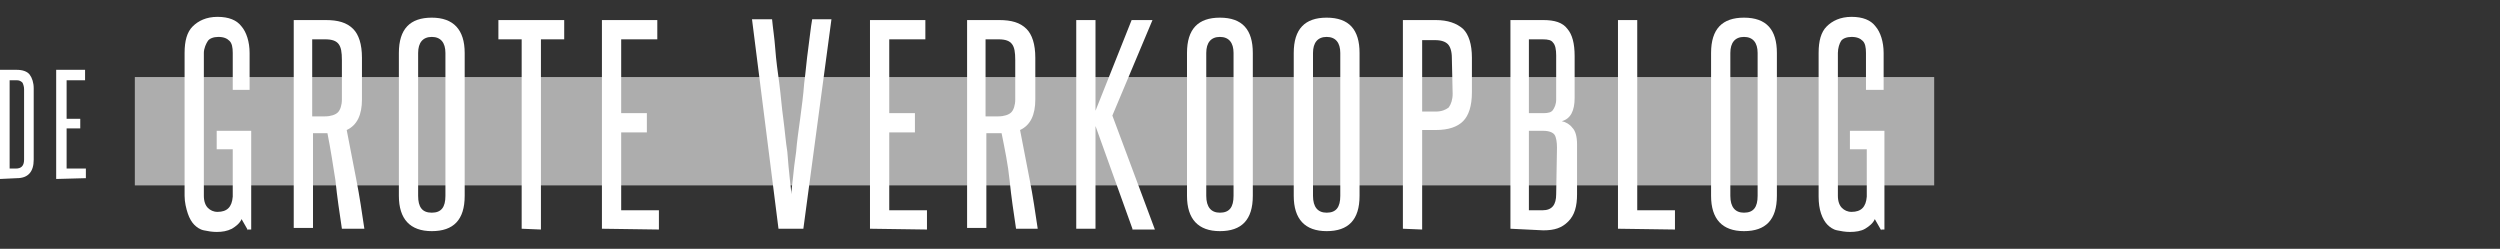 <?xml version="1.0" encoding="utf-8"?>
<!-- Generator: Adobe Illustrator 27.9.0, SVG Export Plug-In . SVG Version: 6.00 Build 0)  -->
<svg version="1.1" id="Calque_1" xmlns="http://www.w3.org/2000/svg" xmlns:xlink="http://www.w3.org/1999/xlink" x="0px" y="0px"
	 width="311.5px" height="31px" viewBox="0 0 311.5 31" style="enable-background:new 0 0 311.5 31;" xml:space="preserve">
<rect x="0" y="0" width="311.5" height="31" fill="#333333" stroke="none"/>
<style type="text/css">
	.st0{display:none;}
	.st1{display:inline;fill:#584E7F;}
	.st2{display:inline;}
	.st3{opacity:0.48;fill:#FFFFFF;enable-background:new    ;}
	.st4{fill:#FFFFFF;}
	.st5{opacity:0.6;fill:#FFFFFF;enable-background:new    ;}
</style>
<g id="Fond" class="st0">
	<rect x="-118.3" y="-71" class="st1" width="548" height="173"/>
</g>
<g id="FR" class="st0">
	<g id="Groupe_24" transform="translate(-5938.689 -2910.691)" class="st2">
		<rect id="Rectangle_49" x="5957.5" y="2918.4" class="st3" width="159" height="15.6"/>
		<rect id="Rectangle_50" x="6164.4" y="2918.4" class="st3" width="85.8" height="15.6"/>
		<g id="Groupe_20" transform="translate(5938.689 2918.391)">
			<path id="Tracé_65" class="st4" d="M0,15.6V0h1.4v14.2h2.8v1.4L0,15.6z"/>
			<path id="Tracé_66" class="st4" d="M7,15.6V0h4.1v1.5H8.5V7h2.8v1.4H8.5v5.8h2.8v1.4L7,15.6z"/>
		</g>
		<g id="Groupe_21" transform="translate(5965.5 2910.691)">
			<path id="Tracé_67" class="st4" d="M9.2,30.9l-0.9-1.7c-0.3,0.6-0.8,1.1-1.4,1.3C6.2,30.8,5.4,31,4.6,31c-0.6,0-1.3,0-1.8-0.2
				s-1-0.5-1.4-0.9c-0.4-0.5-0.8-1-1-1.6C0.1,27.5,0,26.7,0,25.9V5.2c-0.1-1.4,0.3-2.8,1.2-3.9c1-1,2.3-1.4,3.6-1.3
				c1.3-0.1,2.6,0.4,3.5,1.3c0.8,1.1,1.2,2.5,1.1,3.9v5.4H6.9V5.2c0-0.6-0.1-1.3-0.5-1.8C6,3,5.4,2.8,4.8,2.8S3.7,3,3.3,3.4
				C2.9,4,2.8,4.6,2.8,5.2v20.7c0,0.6,0.2,1.3,0.6,1.8c0.4,0.4,0.9,0.6,1.4,0.6c1.3,0,2.1-0.7,2.2-2.2v-6.9H4.6v-2.7h5v14.4H9.2z"/>
			<path id="Tracé_68" class="st4" d="M22.9,30.7c-0.3-2.4-0.7-4.7-1-7s-0.7-4.5-1.1-6.8c-0.1,0-0.2,0-0.3,0h-1.8v13.8h-2.8V0.3
				h4.6c1.4-0.1,2.9,0.3,4,1.2c0.9,0.8,1.3,2.2,1.3,4.2v6.1c0,2.2-0.8,3.7-2.3,4.5c0.5,2.5,0.9,4.9,1.4,7.3c0.4,2.4,0.8,4.8,1.2,7.1
				L22.9,30.7z M22.8,6.2c0.1-0.8-0.1-1.6-0.5-2.3c-0.5-0.5-1.2-0.8-2-0.7h-1.8v11.2h1.8c0.7,0.1,1.3-0.2,1.8-0.6
				c0.4-0.5,0.6-1.2,0.6-1.9L22.8,6.2z"/>
			<path id="Tracé_69" class="st4" d="M39.4,30.7l-0.7-5.1h-4.5l-0.7,5.1h-2.7L35,0.3h3.3l3.9,30.4C42.2,30.7,39.4,30.7,39.4,30.7z
				 M38.4,23c-0.3-2.6-0.6-5.2-1-7.7c-0.3-2.5-0.6-5.2-0.9-7.8c-0.3,2.7-0.6,5.3-1,7.8c-0.3,2.5-0.7,5.1-1,7.7H38.4z"/>
			<path id="Tracé_70" class="st4" d="M55.3,30.7L50.1,8.5c0,2.3,0,4.6,0,6.7v15.4h-2.4V0.3H51l4.6,22.3c0-2.1,0-4.1,0-6.1V0.3h2.5
				v30.4C58.1,30.7,55.3,30.7,55.3,30.7z"/>
			<path id="Tracé_71" class="st4" d="M64.5,30.7V0.3h4.7c1.4-0.1,2.7,0.4,3.6,1.4c0.8,1.1,1.3,2.4,1.2,3.8v20
				c0,3.4-1.6,5.2-4.8,5.2H64.5z M71.2,5.6c0-0.6-0.1-1.3-0.5-1.8c-0.4-0.4-0.9-0.7-1.5-0.6h-1.9V28h1.9c1.3,0,2-0.8,2-2.4V5.6z"/>
			<path id="Tracé_72" class="st4" d="M88.9,30.7V0.3h4.8c1.3-0.1,2.6,0.3,3.5,1.2c0.8,1.2,1.2,2.6,1,4v6.1c0,1.9-0.6,3-1.8,3.4
				c0.6,0.1,1.2,0.5,1.5,0.9c0.5,0.7,0.7,1.6,0.7,2.4v7.2c0.1,1.4-0.3,2.8-1.2,3.9c-1,0.9-2.3,1.3-3.7,1.2L88.9,30.7z M95.6,5.5
				c0.1-0.6-0.1-1.3-0.4-1.8c-0.4-0.4-0.9-0.6-1.5-0.5h-2v10.7h2.1c0.5,0.1,1-0.1,1.4-0.5c0.3-0.4,0.5-1,0.4-1.6V5.5z M95.7,18.8
				c0-0.6-0.1-1.3-0.4-1.9c-0.4-0.4-1-0.7-1.6-0.6h-2.1v11.6h2c1.3,0,2-0.8,2-2.4L95.7,18.8L95.7,18.8z"/>
			<path id="Tracé_73" class="st4" d="M104.6,30.7V0.3h2.8v27.6h5.4v2.8C112.8,30.7,104.6,30.7,104.6,30.7z"/>
			<path id="Tracé_74" class="st4" d="M118,5.2c0-3.4,1.6-5.2,4.8-5.2c3.2,0,4.8,1.7,4.8,5.2v20.7c0,3.4-1.6,5.2-4.8,5.2
				c-3.2,0-4.8-1.7-4.8-5.2V5.2z M124.8,5.2c0-1.6-0.7-2.3-2-2.3s-2,0.8-2,2.3v20.7c0,1.6,0.7,2.4,2,2.4s2-0.8,2-2.4V5.2z"/>
			<path id="Tracé_75" class="st4" d="M142.8,30.9l-0.9-1.7c-0.3,0.6-0.8,1.1-1.4,1.3c-0.7,0.3-1.5,0.5-2.3,0.5
				c-0.6,0-1.2-0.1-1.8-0.3c-0.5-0.2-1-0.5-1.4-0.9c-0.4-0.5-0.8-1-1-1.6c-0.3-0.8-0.4-1.6-0.4-2.4V5.2c-0.1-1.4,0.3-2.8,1.2-3.9
				c1-1,2.3-1.4,3.6-1.3c1.3-0.1,2.6,0.4,3.5,1.3c0.8,1.1,1.2,2.5,1.1,3.9v5.4h-2.5V5.2c0-0.6-0.1-1.3-0.5-1.8
				c-0.4-0.4-1-0.7-1.6-0.6c-0.6-0.1-1.1,0.2-1.5,0.6c-0.3,0.5-0.5,1.1-0.5,1.8v20.7c0,0.6,0.2,1.3,0.6,1.8c0.4,0.4,0.9,0.6,1.4,0.6
				c1.3,0,2.1-0.7,2.2-2.2v-6.9h-2.3v-2.7h5v14.4H142.8z"/>
		</g>
		<g id="Groupe_22" transform="translate(6124.337 2918.391)">
			<path id="Tracé_76" class="st4" d="M0,15.6V0h2.4c0.7-0.1,1.4,0.2,1.9,0.7c0.4,0.6,0.6,1.3,0.6,2V13c0,1.8-0.8,2.7-2.5,2.7
				L0,15.6z M3.5,2.7c0-0.3-0.1-0.6-0.3-0.9C3,1.6,2.7,1.4,2.4,1.5h-1v12.8h1c0.7,0,1-0.4,1-1.2L3.5,2.7z"/>
			<path id="Tracé_77" class="st4" d="M8.1,15.6V0h4.1v1.5H9.5V7h1.9v1.4H9.5v5.8h2.8v1.4L8.1,15.6z"/>
			<path id="Tracé_78" class="st4" d="M19.8,15.6V0h1.4v14.2H24v1.4L19.8,15.6z"/>
			<path id="Tracé_79" class="st4" d="M30.8,15.6L30.4,13h-2.3l-0.3,2.6h-1.4L28.5,0h1.7l2,15.6H30.8z M30.3,11.7
				c-0.2-1.3-0.3-2.7-0.5-4s-0.3-2.7-0.5-4c-0.2,1.4-0.3,2.7-0.5,4s-0.3,2.6-0.5,4H30.3z"/>
		</g>
		<g id="Groupe_23" transform="translate(6172.203 2911.023)">
			<path id="Tracé_80" class="st4" d="M3.8,30.4L0,0h2.9C3,1.3,3.2,2.7,3.4,4.3s0.4,3.3,0.6,5c0.2,1.7,0.4,3.5,0.6,5.2
				s0.4,3.3,0.5,4.8c0.2,1.5,0.3,2.8,0.4,3.9s0.2,1.9,0.2,2.4c0-0.5,0.1-1.3,0.3-2.4c0.1-1.1,0.3-2.4,0.4-3.9
				c0.2-1.5,0.3-3.1,0.6-4.8c0.2-1.7,0.4-3.5,0.6-5.2s0.4-3.4,0.6-5s0.4-3,0.6-4.3h2.8l-4,30.4C7.6,30.4,3.8,30.4,3.8,30.4z"/>
			<path id="Tracé_81" class="st4" d="M17.1,30.4V0h8v2.8h-5.2v10.7h3.7v2.8h-3.7v11.3h5.4v2.8L17.1,30.4z"/>
			<path id="Tracé_82" class="st4" d="M38.7,30.4L33.4,8.2c0,2.3,0,4.6,0,6.7v15.4H31V0h3.4L39,22.3c0-2.1,0-4.1,0-6.1V0h2.5v30.4
				H38.7z"/>
			<path id="Tracé_83" class="st4" d="M50.3,30.4V2.8h-3.4V0h9.6v2.8H53v27.5h-2.7V30.4z"/>
			<path id="Tracé_84" class="st4" d="M61.9,30.4V0h8v2.8h-5.2v10.7h3.7v2.8h-3.7v11.3h5.4v2.8L61.9,30.4z"/>
		</g>
	</g>
</g>
<g id="EN" class="st0">
	<g class="st2">
		<rect x="26.8" y="7.6" class="st5" width="202.2" height="15.8"/>
		<g>
			<path class="st4" d="M1.8,23.4V9.1H0V7.6h5v1.5H3.2v14.3C3.2,23.4,1.8,23.4,1.8,23.4z"/>
			<path class="st4" d="M11.3,23.4v-7.3h-2v7.3H7.8V7.6h1.5v7h2v-7h1.5v15.8C12.8,23.4,11.3,23.4,11.3,23.4z"/>
			<path class="st4" d="M16.1,23.4V7.6h4.2v1.5h-2.7v5.5h1.9v1.5h-1.9V22h2.8v1.4H16.1z"/>
		</g>
		<path class="st4" d="M34.9,30.7V0.3h4.8c1.6,0,2.8,0.4,3.5,1.2s1,2.1,1,4v6.1c0,1.9-0.6,3-1.8,3.4c0.6,0.1,1.1,0.4,1.6,0.9
			c0.4,0.5,0.7,1.3,0.7,2.4v7.2c0,1.8-0.4,3.1-1.2,3.9s-2,1.2-3.7,1.2h-4.9C34.9,30.6,34.9,30.7,34.9,30.7z M41.6,5.5
			c0-0.9-0.1-1.5-0.4-1.8c-0.3-0.3-0.8-0.5-1.5-0.5h-2v10.7h2.1c0.7,0,1.1-0.2,1.4-0.5c0.3-0.3,0.4-0.8,0.4-1.6V5.5z M41.7,18.8
			c0-0.9-0.1-1.5-0.4-1.9c-0.3-0.4-0.8-0.6-1.6-0.6h-2.1v11.6h2c1.3,0,2-0.8,2-2.4L41.7,18.8L41.7,18.8z"/>
		<path class="st4" d="M50.6,30.7V0.3h2.8v30.4C53.4,30.7,50.6,30.7,50.6,30.7z"/>
		<path class="st4" d="M68.9,30.9L68,29.2c-0.3,0.6-0.8,1-1.4,1.3c-0.7,0.3-1.4,0.5-2.3,0.5c-0.7,0-1.3-0.1-1.8-0.3
			c-0.6-0.2-1-0.5-1.4-0.9s-0.7-0.9-1-1.6c-0.2-0.7-0.4-1.5-0.4-2.4V5.2c0-1.7,0.4-3,1.2-3.9s2-1.3,3.6-1.3s2.8,0.4,3.5,1.3
			s1.1,2.2,1.1,3.9v5.4h-2.5V5.2c0-0.8-0.2-1.4-0.5-1.8s-0.9-0.6-1.6-0.6c-0.7,0-1.2,0.2-1.5,0.6s-0.5,1-0.5,1.8v20.7
			c0,0.8,0.2,1.4,0.6,1.8c0.4,0.4,0.8,0.6,1.4,0.6c1.3,0,2.1-0.7,2.2-2.2v-6.9h-2.3v-2.7h5v14.4H68.9z"/>
		<path class="st4" d="M90.5,21.7c0-0.5,0-0.8,0-1.1c0-0.3-0.1-0.6-0.1-0.8c-0.1-0.2-0.2-0.4-0.3-0.6c-0.1-0.2-0.3-0.4-0.4-0.6
			c-0.4-0.4-0.7-0.9-1.1-1.2c-0.4-0.4-0.8-0.8-1.1-1.1c-0.4-0.4-0.8-0.8-1.2-1.2c-0.4-0.4-0.8-0.9-1.3-1.5s-0.8-1.2-0.9-1.8
			S84,10.5,84,9.6V5c0-3.3,1.6-5,4.7-5c1.7,0,2.9,0.4,3.6,1.2s1,2.1,1,3.8v5.5h-2.6V5.4c0-0.8-0.1-1.4-0.4-1.8
			c-0.3-0.5-0.8-0.7-1.5-0.7c-1.3,0-2,0.7-2,2.2v4.5c0,0.6,0,1.1,0.1,1.4c0.1,0.3,0.3,0.6,0.5,1c0.7,0.9,1.5,1.8,2.3,2.5
			S91.3,16,92,17c0.3,0.3,0.5,0.6,0.7,1c0.2,0.3,0.3,0.7,0.4,1c0.1,0.4,0.2,0.8,0.2,1.3s0.1,1,0.1,1.6V26c0,1.6-0.4,2.9-1.1,3.7
			c-0.7,0.9-1.9,1.3-3.6,1.3c-1.6,0-2.8-0.4-3.6-1.3C84.3,28.8,84,27.6,84,26v-6.5h2.7v6.1c0,0.8,0.1,1.4,0.4,1.9s0.8,0.7,1.5,0.7
			s1.2-0.2,1.5-0.6s0.5-0.9,0.5-1.7L90.5,21.7L90.5,21.7z"/>
		<path class="st4" d="M106.7,30.7l-0.7-5.1h-4.5l-0.7,5.1h-2.7l4.2-30.4h3.3l4,30.4H106.7z M105.7,23c-0.3-2.6-0.6-5.2-1-7.7
			c-0.3-2.5-0.6-5.2-0.9-7.8c-0.3,2.7-0.6,5.3-1,7.8c-0.3,2.5-0.7,5.1-1,7.7H105.7z"/>
		<path class="st4" d="M115.1,30.7V0.3h2.8v27.6h5.4v2.8C123.3,30.7,115.1,30.7,115.1,30.7z"/>
		<path class="st4" d="M128.7,30.7V0.3h8v2.8h-5.2v10.7h3.7v2.8h-3.7v11.3h5.4v2.8C136.9,30.7,128.7,30.7,128.7,30.7z"/>
		<path class="st4" d="M149,21.7c0-0.5,0-0.8,0-1.1c0-0.3-0.1-0.6-0.1-0.8c-0.1-0.2-0.2-0.4-0.3-0.6s-0.3-0.4-0.4-0.6
			c-0.4-0.4-0.7-0.9-1.1-1.2c-0.4-0.4-0.8-0.8-1.1-1.1c-0.4-0.4-0.8-0.8-1.2-1.2s-0.8-0.9-1.3-1.5s-0.8-1.2-0.9-1.8
			c-0.1-0.6-0.1-1.3-0.1-2.2V5c0-3.3,1.6-5,4.7-5c1.7,0,2.9,0.4,3.6,1.2c0.7,0.8,1,2.1,1,3.8v5.5h-2.6V5.4c0-0.8-0.1-1.4-0.4-1.8
			c-0.3-0.5-0.8-0.7-1.5-0.7c-1.3,0-2,0.7-2,2.2v4.5c0,0.6,0,1.1,0.1,1.4c0.1,0.3,0.3,0.6,0.5,1c0.7,0.9,1.5,1.8,2.3,2.5
			s1.6,1.5,2.3,2.5c0.3,0.3,0.5,0.6,0.7,1c0.2,0.3,0.3,0.7,0.4,1c0.1,0.4,0.2,0.8,0.2,1.3s0.1,1,0.1,1.6V26c0,1.6-0.4,2.9-1.1,3.7
			c-0.7,0.9-1.9,1.3-3.6,1.3c-1.6,0-2.8-0.4-3.6-1.3s-1.1-2.1-1.1-3.7v-6.5h2.7v6.1c0,0.8,0.1,1.4,0.4,1.9c0.3,0.5,0.8,0.7,1.5,0.7
			s1.2-0.2,1.5-0.6s0.5-0.9,0.5-1.7L149,21.7L149,21.7z"/>
		<path class="st4" d="M166.6,30.7V0.3h4.8c1.6,0,2.8,0.4,3.5,1.2s1,2.1,1,4v6.1c0,1.9-0.6,3-1.8,3.4c0.6,0.1,1.1,0.4,1.6,0.9
			c0.4,0.5,0.7,1.3,0.7,2.4v7.2c0,1.8-0.4,3.1-1.2,3.9s-2,1.2-3.7,1.2h-4.9L166.6,30.7L166.6,30.7z M173.3,5.5
			c0-0.9-0.1-1.5-0.4-1.8c-0.3-0.3-0.8-0.5-1.5-0.5h-2v10.7h2.1c0.7,0,1.1-0.2,1.4-0.5c0.3-0.3,0.4-0.8,0.4-1.6V5.5z M173.4,18.8
			c0-0.9-0.1-1.5-0.4-1.9c-0.3-0.4-0.8-0.6-1.6-0.6h-2.1v11.6h2c1.3,0,2-0.8,2-2.4v-6.7H173.4z"/>
		<path class="st4" d="M182.3,30.7V0.3h2.8v27.6h5.4v2.8C190.5,30.7,182.3,30.7,182.3,30.7z"/>
		<path class="st4" d="M195.7,5.2c0-3.4,1.6-5.2,4.8-5.2s4.8,1.7,4.8,5.2v20.7c0,3.4-1.6,5.2-4.8,5.2s-4.8-1.7-4.8-5.2V5.2z
			 M202.5,5.2c0-1.6-0.7-2.3-2-2.3s-2,0.8-2,2.3v20.7c0,1.6,0.7,2.4,2,2.4s2-0.8,2-2.4V5.2z"/>
		<path class="st4" d="M220.5,30.9l-0.9-1.7c-0.3,0.6-0.8,1-1.4,1.3c-0.7,0.3-1.4,0.5-2.3,0.5c-0.7,0-1.3-0.1-1.8-0.3
			c-0.6-0.2-1-0.5-1.4-0.9s-0.7-0.9-1-1.6c-0.2-0.7-0.4-1.5-0.4-2.4V5.2c0-1.7,0.4-3,1.2-3.9s2-1.3,3.6-1.3s2.8,0.4,3.5,1.3
			s1.1,2.2,1.1,3.9v5.4h-2.5V5.2c0-0.8-0.2-1.4-0.5-1.8s-0.9-0.6-1.6-0.6c-0.7,0-1.2,0.2-1.5,0.6s-0.5,1-0.5,1.8v20.7
			c0,0.8,0.2,1.4,0.6,1.8c0.4,0.4,0.8,0.6,1.4,0.6c1.3,0,2.1-0.7,2.2-2.2v-6.9H216v-2.7h5v14.4H220.5z"/>
	</g>
</g>
<g id="ES" class="st0">
	<g class="st2">
		<g>
			<path class="st4" d="M0,23.4V7.6h4.2v1.5H1.5v5.5h1.9v1.5H1.5V22h2.8v1.4H0z"/>
			<path class="st4" d="M7.3,23.4V7.6h1.5V22h2.8v1.4H7.3z"/>
		</g>
		<rect x="17.7" y="7.6" class="st5" width="143" height="15.8"/>
		<rect x="205.7" y="7.6" class="st5" width="86.6" height="15.8"/>
		<path class="st4" d="M34.7,30.9l-0.9-1.7c-0.3,0.6-0.8,1-1.4,1.3C31.7,30.8,31,31,30.1,31c-0.7,0-1.3-0.1-1.8-0.3
			c-0.6-0.2-1-0.5-1.4-0.9s-0.7-0.9-1-1.6c-0.2-0.7-0.4-1.5-0.4-2.4V5.2c0-1.7,0.4-3,1.2-3.9c0.8-0.9,2-1.3,3.6-1.3s2.8,0.4,3.5,1.3
			s1.1,2.2,1.1,3.9v5.4h-2.5V5.2c0-0.8-0.2-1.4-0.5-1.8C31.6,3,31,2.8,30.3,2.8S29.1,3,28.8,3.4s-0.5,1-0.5,1.8v20.7
			c0,0.8,0.2,1.4,0.6,1.8s0.8,0.6,1.4,0.6c1.3,0,2.1-0.7,2.2-2.2v-6.9h-2.3v-2.7h5v14.4H34.7z"/>
		<path class="st4" d="M48.4,30.7c-0.3-2.4-0.7-4.7-1-7s-0.7-4.5-1.1-6.8c-0.1,0-0.2,0-0.3,0s-0.2,0-0.3,0h-1.5v13.8h-2.8V0.3H46
			c1.8,0,3.1,0.4,4,1.2s1.3,2.2,1.3,4.2v6.1c0,2.2-0.8,3.7-2.3,4.5c0.5,2.5,0.9,4.9,1.4,7.3c0.4,2.4,0.8,4.8,1.2,7.1
			C51.6,30.7,48.4,30.7,48.4,30.7z M48.3,6.2c0-1.1-0.2-1.9-0.5-2.3s-1-0.7-2-0.7H44v11.2h1.8c0.9,0,1.5-0.2,1.8-0.6
			c0.4-0.4,0.6-1,0.6-1.9V6.2H48.3z"/>
		<path class="st4" d="M64.9,30.7l-0.7-5.1h-4.5L59,30.7h-2.7l4.2-30.4h3.3l4,30.4H64.9z M63.9,23c-0.3-2.6-0.6-5.2-1-7.7
			c-0.3-2.5-0.6-5.2-0.9-7.8c-0.3,2.7-0.6,5.3-1,7.8c-0.3,2.5-0.7,5.1-1,7.7H63.9z"/>
		<path class="st4" d="M80.8,30.7L75.6,8.5c0,2.3,0,4.6,0,6.7s0,4.4,0,6.7v8.7h-2.4V0.3h3.4l4.7,22.3c0-2.1,0-4.1,0-6.1s0-4.1,0-6.1
			v-10h2.5v30.4L80.8,30.7L80.8,30.7z"/>
		<path class="st4" d="M98.7,30.7V0.3h4.8c1.6,0,2.8,0.4,3.5,1.2s1,2.1,1,4v6.1c0,1.9-0.6,3-1.8,3.4c0.6,0.1,1.1,0.4,1.6,0.9
			c0.4,0.5,0.7,1.3,0.7,2.4v7.2c0,1.8-0.4,3.1-1.2,3.9c-0.8,0.8-2,1.2-3.7,1.2h-4.9V30.7z M105.4,5.5c0-0.9-0.1-1.5-0.4-1.8
			s-0.8-0.5-1.5-0.5h-2v10.7h2.1c0.7,0,1.1-0.2,1.4-0.5s0.4-0.8,0.4-1.6V5.5z M105.5,18.8c0-0.9-0.1-1.5-0.4-1.9s-0.8-0.6-1.6-0.6
			h-2.1v11.6h2c1.3,0,2-0.8,2-2.4L105.5,18.8L105.5,18.8z"/>
		<path class="st4" d="M114.4,30.7V0.3h2.8v27.6h5.4v2.8C122.6,30.7,114.4,30.7,114.4,30.7z"/>
		<path class="st4" d="M127.8,5.2c0-3.4,1.6-5.2,4.8-5.2s4.8,1.7,4.8,5.2v20.7c0,3.4-1.6,5.2-4.8,5.2s-4.8-1.7-4.8-5.2V5.2z
			 M134.6,5.2c0-1.6-0.7-2.3-2-2.3s-2,0.8-2,2.3v20.7c0,1.6,0.7,2.4,2,2.4s2-0.8,2-2.4V5.2z"/>
		<path class="st4" d="M152.6,30.9l-0.9-1.7c-0.3,0.6-0.8,1-1.4,1.3c-0.7,0.3-1.4,0.5-2.3,0.5c-0.7,0-1.3-0.1-1.8-0.3
			c-0.6-0.2-1-0.5-1.4-0.9s-0.7-0.9-1-1.6c-0.2-0.7-0.4-1.5-0.4-2.4V5.2c0-1.7,0.4-3,1.2-3.9s2-1.3,3.6-1.3s2.8,0.4,3.5,1.3
			s1.1,2.2,1.1,3.9v5.4h-2.5V5.2c0-0.8-0.2-1.4-0.5-1.8s-0.9-0.6-1.6-0.6c-0.7,0-1.2,0.2-1.5,0.6s-0.5,1-0.5,1.8v20.7
			c0,0.8,0.2,1.4,0.6,1.8c0.4,0.4,0.8,0.6,1.4,0.6c1.3,0,2.1-0.7,2.2-2.2v-6.9H148v-2.7h5v14.4H152.6z"/>
		<g>
			<path class="st4" d="M167,23.4V7.6h2.5c0.8,0,1.5,0.2,1.9,0.7s0.6,1.1,0.6,2v10.4c0,1.8-0.8,2.7-2.5,2.7
				C169.5,23.4,167,23.4,167,23.4z M170.5,10.4c0-0.4-0.1-0.7-0.3-0.9s-0.4-0.3-0.8-0.3h-1V22h1c0.7,0,1-0.4,1-1.2V10.4H170.5z"/>
			<path class="st4" d="M175.2,23.4V7.6h4.2v1.5h-2.7v5.5h1.9v1.5h-1.9V22h2.8v1.4H175.2z"/>
			<path class="st4" d="M187,23.4V7.6h1.5V22h2.8v1.4H187z"/>
			<path class="st4" d="M198.1,23.4l-0.3-2.6h-2.4l-0.3,2.6h-1.4l2.2-15.8h1.7l2.1,15.8H198.1z M197.5,19.4c-0.2-1.4-0.3-2.7-0.5-4
				s-0.3-2.7-0.5-4.1c-0.2,1.4-0.3,2.8-0.5,4.1s-0.3,2.7-0.5,4H197.5z"/>
		</g>
		<g>
			<path class="st4" d="M217.2,30.7l-3.8-30.4h2.9c0.1,1.3,0.3,2.7,0.5,4.3s0.4,3.3,0.6,5c0.2,1.7,0.4,3.5,0.6,5.2
				c0.2,1.7,0.4,3.3,0.5,4.8c0.2,1.5,0.3,2.8,0.4,3.9c0.1,1.1,0.2,1.9,0.2,2.4c0-0.5,0.1-1.3,0.3-2.4c0.1-1.1,0.3-2.4,0.4-3.9
				c0.2-1.5,0.3-3.1,0.6-4.8c0.2-1.7,0.4-3.5,0.6-5.2c0.2-1.7,0.4-3.4,0.6-5c0.2-1.6,0.4-3,0.6-4.3h2.8l-4,30.4H217.2z"/>
			<path class="st4" d="M230.5,30.7V0.3h8v2.8h-5.2v10.7h3.7v2.8h-3.7v11.3h5.4v2.8C238.7,30.7,230.5,30.7,230.5,30.7z"/>
			<path class="st4" d="M252.1,30.7l-5.2-22.2c0,2.3,0,4.6,0,6.7s0,4.4,0,6.7v8.7h-2.4V0.3h3.4l4.7,22.3c0-2.1,0-4.1,0-6.1
				s0-4.1,0-6.1v-10h2.5v30.4L252.1,30.7L252.1,30.7z"/>
			<path class="st4" d="M263.7,30.7V3.2h-3.4V0.3h9.6v2.8h-3.4v27.5h-2.8L263.7,30.7L263.7,30.7z"/>
			<path class="st4" d="M281.8,30.7l-0.7-5.1h-4.5l-0.7,5.1h-2.7l4.2-30.4h3.3l4,30.4H281.8z M280.8,23c-0.3-2.6-0.6-5.2-1-7.7
				c-0.3-2.5-0.6-5.2-0.9-7.8c-0.3,2.7-0.6,5.3-1,7.8c-0.3,2.5-0.7,5.1-1,7.7H280.8z"/>
		</g>
	</g>
</g>
<g id="IT" class="st0">
	<g class="st2">
		<rect x="13.8" y="8.3" class="st5" width="157.2" height="14.5"/>
		<rect x="213.9" y="8.3" class="st5" width="97.5" height="14.5"/>
		<g>
			<path class="st4" d="M0,22.8V8.3h1.3v14.5H0z"/>
			<path class="st4" d="M4.4,22.8V8.3h1.3v13.2h2.6v1.3H4.4z"/>
		</g>
		<path class="st4" d="M29.3,29.7l-0.8-1.5c-0.3,0.5-0.7,1-1.3,1.2c-0.6,0.3-1.3,0.4-2.1,0.4c-0.6,0-1.2-0.1-1.7-0.2
			c-0.5-0.2-1-0.4-1.3-0.8c-0.4-0.4-0.7-0.9-0.9-1.5c-0.2-0.6-0.3-1.4-0.3-2.2V6c0-1.6,0.4-2.8,1.1-3.6s1.8-1.2,3.3-1.2
			s2.6,0.4,3.2,1.2c0.7,0.8,1,2,1,3.6v5h-2.3V6c0-0.7-0.1-1.3-0.4-1.6C26.5,4,26,3.9,25.3,3.9s-1.1,0.2-1.4,0.5
			c-0.3,0.4-0.4,0.9-0.4,1.6v19c0,0.7,0.2,1.3,0.5,1.6c0.3,0.4,0.8,0.6,1.3,0.6c1.2,0,1.9-0.7,2-2v-6.4h-2.1v-2.4h4.6v13.2
			L29.3,29.7L29.3,29.7z"/>
		<path class="st4" d="M42,29.5c-0.3-2.2-0.6-4.3-0.9-6.4s-0.7-4.2-1.1-6.3c-0.1,0-0.2,0-0.3,0s-0.2,0-0.3,0H38v12.7h-2.6v-28h4.2
			c1.6,0,2.8,0.4,3.7,1.1c0.8,0.8,1.2,2.1,1.2,3.9v5.6c0,2-0.7,3.4-2.1,4.1c0.5,2.3,0.9,4.5,1.3,6.7c0.4,2.2,0.7,4.4,1.1,6.6
			C44.8,29.5,42,29.5,42,29.5z M41.9,6.9c0-1-0.1-1.7-0.4-2.1c-0.3-0.4-0.9-0.6-1.8-0.6H38v10.3h1.7c0.8,0,1.4-0.2,1.7-0.6
			c0.3-0.4,0.5-1,0.5-1.7V6.9z"/>
		<path class="st4" d="M57.1,29.5l-0.6-4.7h-4.2l-0.6,4.7h-2.5l3.8-28h3l3.6,27.9h-2.5V29.5z M56.2,22.4c-0.3-2.4-0.6-4.8-0.9-7.1
			c-0.3-2.3-0.6-4.7-0.8-7.2c-0.3,2.5-0.6,4.9-0.9,7.2c-0.3,2.3-0.6,4.7-0.9,7.1H56.2z"/>
		<path class="st4" d="M71.8,29.5L67,9.1c0,2.1,0,4.2,0,6.2s0,4.1,0,6.2v8h-2.2v-28h3.1L72.1,22c0-1.9,0-3.8,0-5.7
			c0-1.8,0-3.7,0-5.7V1.5h2.3v27.9h-2.6V29.5z"/>
		<path class="st4" d="M80.2,29.5v-28h4.3c1.5,0,2.6,0.4,3.3,1.3c0.7,0.8,1.1,2,1.1,3.5v18.4c0,3.2-1.5,4.8-4.4,4.8H80.2z M86.4,6.4
			c0-0.7-0.2-1.2-0.5-1.6c-0.3-0.4-0.8-0.6-1.4-0.6h-1.8V27h1.8c1.2,0,1.8-0.7,1.8-2.2L86.4,6.4L86.4,6.4z"/>
		<path class="st4" d="M94.7,29.5v-28h7.4v2.6h-4.8V14h3.4v2.6h-3.4V27h5v2.5H94.7z"/>
		<path class="st4" d="M115.6,29.5v-28h4.4c1.5,0,2.6,0.4,3.2,1.1s1,2,1,3.7v5.6c0,1.7-0.6,2.8-1.7,3.1c0.5,0.1,1,0.4,1.4,0.9
			s0.6,1.2,0.6,2.2v6.7c0,1.7-0.4,2.9-1.1,3.6s-1.9,1.1-3.4,1.1H115.6z M121.8,6.3c0-0.8-0.1-1.3-0.4-1.7c-0.3-0.3-0.7-0.5-1.3-0.5
			h-1.9V14h1.9c0.6,0,1-0.1,1.3-0.4c0.3-0.3,0.4-0.8,0.4-1.4V6.3z M121.9,18.6c0-0.8-0.1-1.4-0.4-1.7c-0.2-0.4-0.7-0.5-1.4-0.5h-1.9
			V27h1.9c1.2,0,1.8-0.7,1.8-2.2V18.6z"/>
		<path class="st4" d="M130,29.5v-28h2.6v25.4h5v2.5H130V29.5z"/>
		<path class="st4" d="M142.4,6c0-3.2,1.5-4.8,4.4-4.8s4.4,1.6,4.4,4.8v19c0,3.2-1.5,4.8-4.4,4.8s-4.4-1.6-4.4-4.8V6z M148.6,6
			c0-1.4-0.6-2.1-1.8-2.1S145,4.6,145,6v19c0,1.5,0.6,2.2,1.8,2.2s1.8-0.7,1.8-2.2V6z"/>
		<path class="st4" d="M165.1,29.7l-0.8-1.5c-0.3,0.5-0.7,1-1.3,1.2c-0.6,0.3-1.3,0.4-2.1,0.4c-0.6,0-1.2-0.1-1.7-0.2
			s-1-0.4-1.3-0.8c-0.4-0.4-0.7-0.9-0.9-1.5s-0.3-1.4-0.3-2.2V6c0-1.6,0.4-2.8,1.1-3.6c0.7-0.8,1.8-1.2,3.3-1.2s2.6,0.4,3.2,1.2
			c0.7,0.8,1,2,1,3.6v5H163V6c0-0.7-0.1-1.3-0.4-1.6c-0.3-0.4-0.8-0.5-1.5-0.5s-1.1,0.2-1.4,0.5c-0.3,0.4-0.4,0.9-0.4,1.6v19
			c0,0.7,0.2,1.3,0.5,1.6c0.3,0.4,0.8,0.6,1.3,0.6c1.2,0,1.9-0.7,2-2v-6.4H161v-2.4h4.6v13.2L165.1,29.7L165.1,29.7z"/>
		<g>
			<path class="st4" d="M176.3,22.8V8.3h2.3c0.8,0,1.4,0.2,1.7,0.7c0.4,0.4,0.6,1,0.6,1.8v9.6c0,1.6-0.8,2.5-2.3,2.5h-2.3V22.8z
				 M179.5,10.8c0-0.4-0.1-0.6-0.2-0.8c-0.2-0.2-0.4-0.3-0.7-0.3h-0.9v11.8h0.9c0.6,0,1-0.4,1-1.1v-9.6
				C179.6,10.8,179.5,10.8,179.5,10.8z"/>
			<path class="st4" d="M183.8,22.8V8.3h3.8v1.4h-2.5v5.1h1.8v1.3h-1.8v5.4h2.6v1.3C187.7,22.8,183.8,22.8,183.8,22.8z"/>
			<path class="st4" d="M190.5,22.8V8.3h1.3v13.2h2.6v1.3H190.5z"/>
			<path class="st4" d="M197,22.8V8.3h1.3v13.2h2.6v1.3H197z"/>
			<path class="st4" d="M207.2,22.8l-0.3-2.4h-2.2l-0.3,2.4h-1.3l2-14.5h1.6l1.9,14.5H207.2z M206.7,19.1c-0.2-1.2-0.3-2.5-0.5-3.7
				s-0.3-2.5-0.4-3.7c-0.2,1.3-0.3,2.5-0.5,3.7s-0.3,2.4-0.5,3.7H206.7z"/>
		</g>
		<g>
			<path class="st4" d="M221.9,29.5l-3.5-27.9h2.7c0.1,1.2,0.3,2.5,0.5,4s0.3,3,0.5,4.6s0.3,3.2,0.5,4.8s0.3,3.1,0.5,4.4
				c0.1,1.4,0.3,2.5,0.4,3.6c0.1,1,0.2,1.7,0.2,2.2c0-0.5,0.1-1.2,0.2-2.2c0.1-1,0.2-2.2,0.4-3.5c0.1-1.4,0.3-2.8,0.5-4.4
				s0.4-3.2,0.6-4.8c0.2-1.6,0.4-3.1,0.6-4.6c0.2-1.5,0.4-2.8,0.5-4h2.6l-3.7,27.9h-3.5V29.5z"/>
			<path class="st4" d="M234.2,29.5v-28h7.4v2.6h-4.8V14h3.4v2.6h-3.4V27h5v2.5H234.2z"/>
			<path class="st4" d="M254.1,29.5l-4.8-20.4c0,2.1,0,4.2,0,6.2s0,4.1,0,6.2v8H247v-28h3.1l4.3,20.5c0-1.9,0-3.8,0-5.7
				c0-1.8,0-3.7,0-5.7V1.5h2.3v27.9h-2.6V29.5z"/>
			<path class="st4" d="M262.5,29.5v-28h4.3c1.5,0,2.6,0.4,3.3,1.3c0.7,0.8,1.1,2,1.1,3.5v18.4c0,3.2-1.5,4.8-4.4,4.8H262.5z
				 M268.7,6.4c0-0.7-0.2-1.2-0.5-1.6c-0.3-0.4-0.8-0.6-1.4-0.6H265V27h1.8c1.2,0,1.8-0.7,1.8-2.2V6.4H268.7z"/>
			<path class="st4" d="M277,29.5v-28h2.6v27.9H277V29.5z"/>
			<path class="st4" d="M287.8,29.5V4.2h-3.1V1.5h8.8v2.6h-3.1v25.3h-2.6L287.8,29.5L287.8,29.5z"/>
			<path class="st4" d="M304.4,29.5l-0.6-4.7h-4.2l-0.6,4.7h-2.5l3.8-27.9h3l3.6,27.9H304.4z M303.5,22.4c-0.3-2.4-0.6-4.8-0.9-7.1
				s-0.6-4.7-0.8-7.2c-0.3,2.5-0.6,4.9-0.9,7.2s-0.6,4.7-0.9,7.1H303.5z"/>
		</g>
	</g>
</g>
<g>
	<rect x="16.8" y="9.6" class="st5" width="224.2" height="13.5"/>
	<g>
		<path class="st4" d="M0,22.3V8.7h2.1c0.7,0,1.3,0.2,1.6,0.6c0.3,0.4,0.5,1,0.5,1.7v8.9c0,1.5-0.7,2.3-2.1,2.3L0,22.3L0,22.3z
			 M3,11.1c0-0.3-0.1-0.6-0.2-0.8C2.6,10.1,2.4,10,2.1,10H1.2v11h0.8C2.6,21,3,20.7,3,19.9L3,11.1L3,11.1z"/>
		<path class="st4" d="M7,22.3V8.7h3.6V10H8.3v4.8h1.7V16H8.3v5h2.4v1.2L7,22.3L7,22.3z"/>
	</g>
	<path class="st4" d="M30.9,28.7l-0.8-1.4c-0.2,0.5-0.7,0.9-1.2,1.2c-0.6,0.3-1.2,0.4-1.9,0.4c-0.6,0-1.1-0.1-1.6-0.2
		c-0.5-0.1-0.9-0.4-1.2-0.7c-0.3-0.3-0.6-0.8-0.8-1.4S23,25.2,23,24.4V6.6c0-1.5,0.3-2.6,1-3.3c0.7-0.7,1.7-1.2,3.1-1.2
		c1.4,0,2.4,0.4,3,1.2c0.6,0.7,1,1.9,1,3.3v4.6H29V6.6c0-0.7-0.1-1.2-0.4-1.5c-0.3-0.3-0.7-0.5-1.4-0.5c-0.6,0-1.1,0.2-1.3,0.5
		S25.4,6,25.4,6.6v17.8c0,0.7,0.2,1.2,0.5,1.5c0.3,0.3,0.7,0.5,1.2,0.5c1.2,0,1.8-0.6,1.9-1.9v-5.9h-2v-2.3h4.3v12.3H30.9z"/>
	<path class="st4" d="M42.6,28.5c-0.3-2-0.6-4-0.8-6c-0.3-1.9-0.6-3.9-1-5.9c-0.1,0-0.2,0-0.3,0c-0.1,0-0.2,0-0.3,0H39v11.8h-2.4
		V2.5h4c1.5,0,2.6,0.3,3.4,1.1c0.7,0.7,1.1,1.9,1.1,3.6v5.2c0,1.9-0.6,3.2-1.9,3.8c0.4,2.1,0.8,4.2,1.2,6.2c0.4,2,0.7,4.1,1,6.1
		L42.6,28.5L42.6,28.5z M42.6,7.5c0-1-0.1-1.6-0.4-2s-0.8-0.6-1.7-0.6h-1.6v9.6h1.6c0.7,0,1.3-0.2,1.6-0.5c0.3-0.3,0.5-0.9,0.5-1.6
		L42.6,7.5L42.6,7.5z"/>
	<path class="st4" d="M49.7,6.6c0-3,1.4-4.4,4.1-4.4s4.1,1.5,4.1,4.4v17.8c0,3-1.4,4.4-4.1,4.4c-2.7,0-4.1-1.5-4.1-4.4V6.6z
		 M55.5,6.6c0-1.3-0.6-2-1.7-2s-1.7,0.7-1.7,2v17.8c0,1.4,0.5,2.1,1.7,2.1s1.7-0.7,1.7-2.1V6.6z"/>
	<path class="st4" d="M65,28.5V4.9h-2.9V2.5h8.2v2.4h-2.9v23.7L65,28.5L65,28.5z"/>
	<path class="st4" d="M75,28.5V2.5h6.9v2.4h-4.5v9.2h3.2v2.4h-3.2v9.7h4.7v2.4L75,28.5L75,28.5z"/>
	<path class="st4" d="M97,28.5L93.7,2.4h2.5c0.1,1.1,0.3,2.3,0.4,3.7s0.3,2.8,0.5,4.3c0.2,1.5,0.3,3,0.5,4.4
		c0.2,1.5,0.3,2.9,0.5,4.1c0.1,1.3,0.2,2.4,0.3,3.3c0.1,1,0.2,1.6,0.2,2c0-0.4,0.1-1.1,0.2-2c0.1-1,0.2-2,0.4-3.3
		c0.1-1.3,0.3-2.6,0.5-4.1c0.2-1.5,0.4-3,0.5-4.4c0.2-1.5,0.3-2.9,0.5-4.3c0.2-1.4,0.3-2.6,0.5-3.7h2.4l-3.5,26.1H97z"/>
	<path class="st4" d="M108.4,28.5V2.5h6.9v2.4h-4.5v9.2h3.2v2.4h-3.2v9.7h4.7v2.4L108.4,28.5L108.4,28.5z"/>
	<path class="st4" d="M126.6,28.5c-0.3-2-0.6-4-0.8-6s-0.6-3.9-1-5.9c-0.1,0-0.2,0-0.3,0c-0.1,0-0.2,0-0.3,0h-1.3v11.8h-2.4V2.5h4
		c1.5,0,2.6,0.3,3.4,1.1c0.7,0.7,1.1,1.9,1.1,3.6v5.2c0,1.9-0.6,3.2-1.9,3.8c0.4,2.1,0.8,4.2,1.2,6.2c0.4,2,0.7,4.1,1,6.1
		L126.6,28.5L126.6,28.5z M126.5,7.5c0-1-0.1-1.6-0.4-2c-0.3-0.4-0.8-0.6-1.7-0.6h-1.6v9.6h1.6c0.7,0,1.3-0.2,1.6-0.5
		c0.3-0.3,0.5-0.9,0.5-1.6V7.5z"/>
	<path class="st4" d="M141.1,28.5l-4.6-12.8v12.8h-2.4V2.5h2.4v11.3L141,2.5h2.6l-5,11.9l5.3,14.2H141.1z"/>
	<path class="st4" d="M147.9,6.6c0-3,1.4-4.4,4.1-4.4c2.8,0,4.1,1.5,4.1,4.4v17.8c0,3-1.4,4.4-4.1,4.4c-2.7,0-4.1-1.5-4.1-4.4V6.6z
		 M153.7,6.6c0-1.3-0.6-2-1.7-2s-1.7,0.7-1.7,2v17.8c0,1.4,0.6,2.1,1.7,2.1c1.2,0,1.7-0.7,1.7-2.1V6.6z"/>
	<path class="st4" d="M161.2,6.6c0-3,1.4-4.4,4.1-4.4c2.8,0,4.1,1.5,4.1,4.4v17.8c0,3-1.4,4.4-4.1,4.4c-2.7,0-4.1-1.5-4.1-4.4V6.6z
		 M167,6.6c0-1.3-0.6-2-1.7-2s-1.7,0.7-1.7,2v17.8c0,1.4,0.6,2.1,1.7,2.1c1.2,0,1.7-0.7,1.7-2.1V6.6z"/>
	<path class="st4" d="M174.8,28.5V2.5h4.1c1.5,0,2.6,0.4,3.4,1.1c0.7,0.7,1.1,1.9,1.1,3.6v4.3c0,1.7-0.4,2.9-1.1,3.6
		c-0.7,0.7-1.8,1.1-3.4,1.1h-1.7v12.4L174.8,28.5L174.8,28.5z M180.9,7.2c0-0.8-0.2-1.4-0.5-1.7s-0.8-0.5-1.6-0.5h-1.6v8.9h1.7
		c0.7,0,1.2-0.2,1.6-0.5c0.3-0.4,0.5-1,0.5-1.7L180.9,7.2L180.9,7.2z"/>
	<path class="st4" d="M188.2,28.5V2.5h4.1c1.4,0,2.4,0.3,3,1.1c0.6,0.7,0.9,1.8,0.9,3.4v5.2c0,1.6-0.5,2.6-1.6,2.9
		c0.5,0.1,1,0.4,1.3,0.8c0.4,0.4,0.6,1.1,0.6,2.1v6.2c0,1.5-0.3,2.6-1.1,3.4s-1.7,1.1-3.1,1.1L188.2,28.5L188.2,28.5z M193.9,6.9
		c0-0.7-0.1-1.3-0.4-1.6c-0.2-0.3-0.6-0.4-1.3-0.4h-1.7v9.2h1.8c0.6,0,1-0.1,1.2-0.4c0.2-0.3,0.4-0.7,0.4-1.3V6.9z M194,18.4
		c0-0.7-0.1-1.3-0.3-1.6c-0.2-0.3-0.7-0.5-1.4-0.5h-1.8v9.9h1.7c1.2,0,1.7-0.7,1.7-2L194,18.4L194,18.4z"/>
	<path class="st4" d="M201.6,28.5V2.5h2.4v23.7h4.7v2.4L201.6,28.5L201.6,28.5z"/>
	<path class="st4" d="M213.2,6.6c0-3,1.4-4.4,4.1-4.4c2.8,0,4.1,1.5,4.1,4.4v17.8c0,3-1.4,4.4-4.1,4.4c-2.7,0-4.1-1.5-4.1-4.4V6.6z
		 M219,6.6c0-1.3-0.6-2-1.7-2s-1.7,0.7-1.7,2v17.8c0,1.4,0.6,2.1,1.7,2.1c1.2,0,1.7-0.7,1.7-2.1V6.6z"/>
	<path class="st4" d="M234.4,28.7l-0.8-1.4c-0.2,0.5-0.7,0.9-1.2,1.2c-0.5,0.3-1.2,0.4-1.9,0.4c-0.6,0-1.1-0.1-1.6-0.2
		c-0.5-0.1-0.9-0.4-1.2-0.7c-0.3-0.3-0.6-0.8-0.8-1.4c-0.2-0.6-0.3-1.3-0.3-2.1V6.6c0-1.5,0.3-2.6,1-3.3s1.7-1.2,3.1-1.2
		c1.4,0,2.4,0.4,3,1.2c0.6,0.7,1,1.9,1,3.3v4.6h-2.2V6.6c0-0.7-0.1-1.2-0.4-1.5s-0.7-0.5-1.4-0.5c-0.6,0-1.1,0.2-1.3,0.5
		C229.2,5.4,229,6,229,6.6v17.8c0,0.7,0.2,1.2,0.5,1.5c0.3,0.3,0.7,0.5,1.2,0.5c1.2,0,1.8-0.6,1.9-1.9v-5.9h-2.1v-2.3h4.3v12.3
		H234.4z"/>
</g>
</svg>
